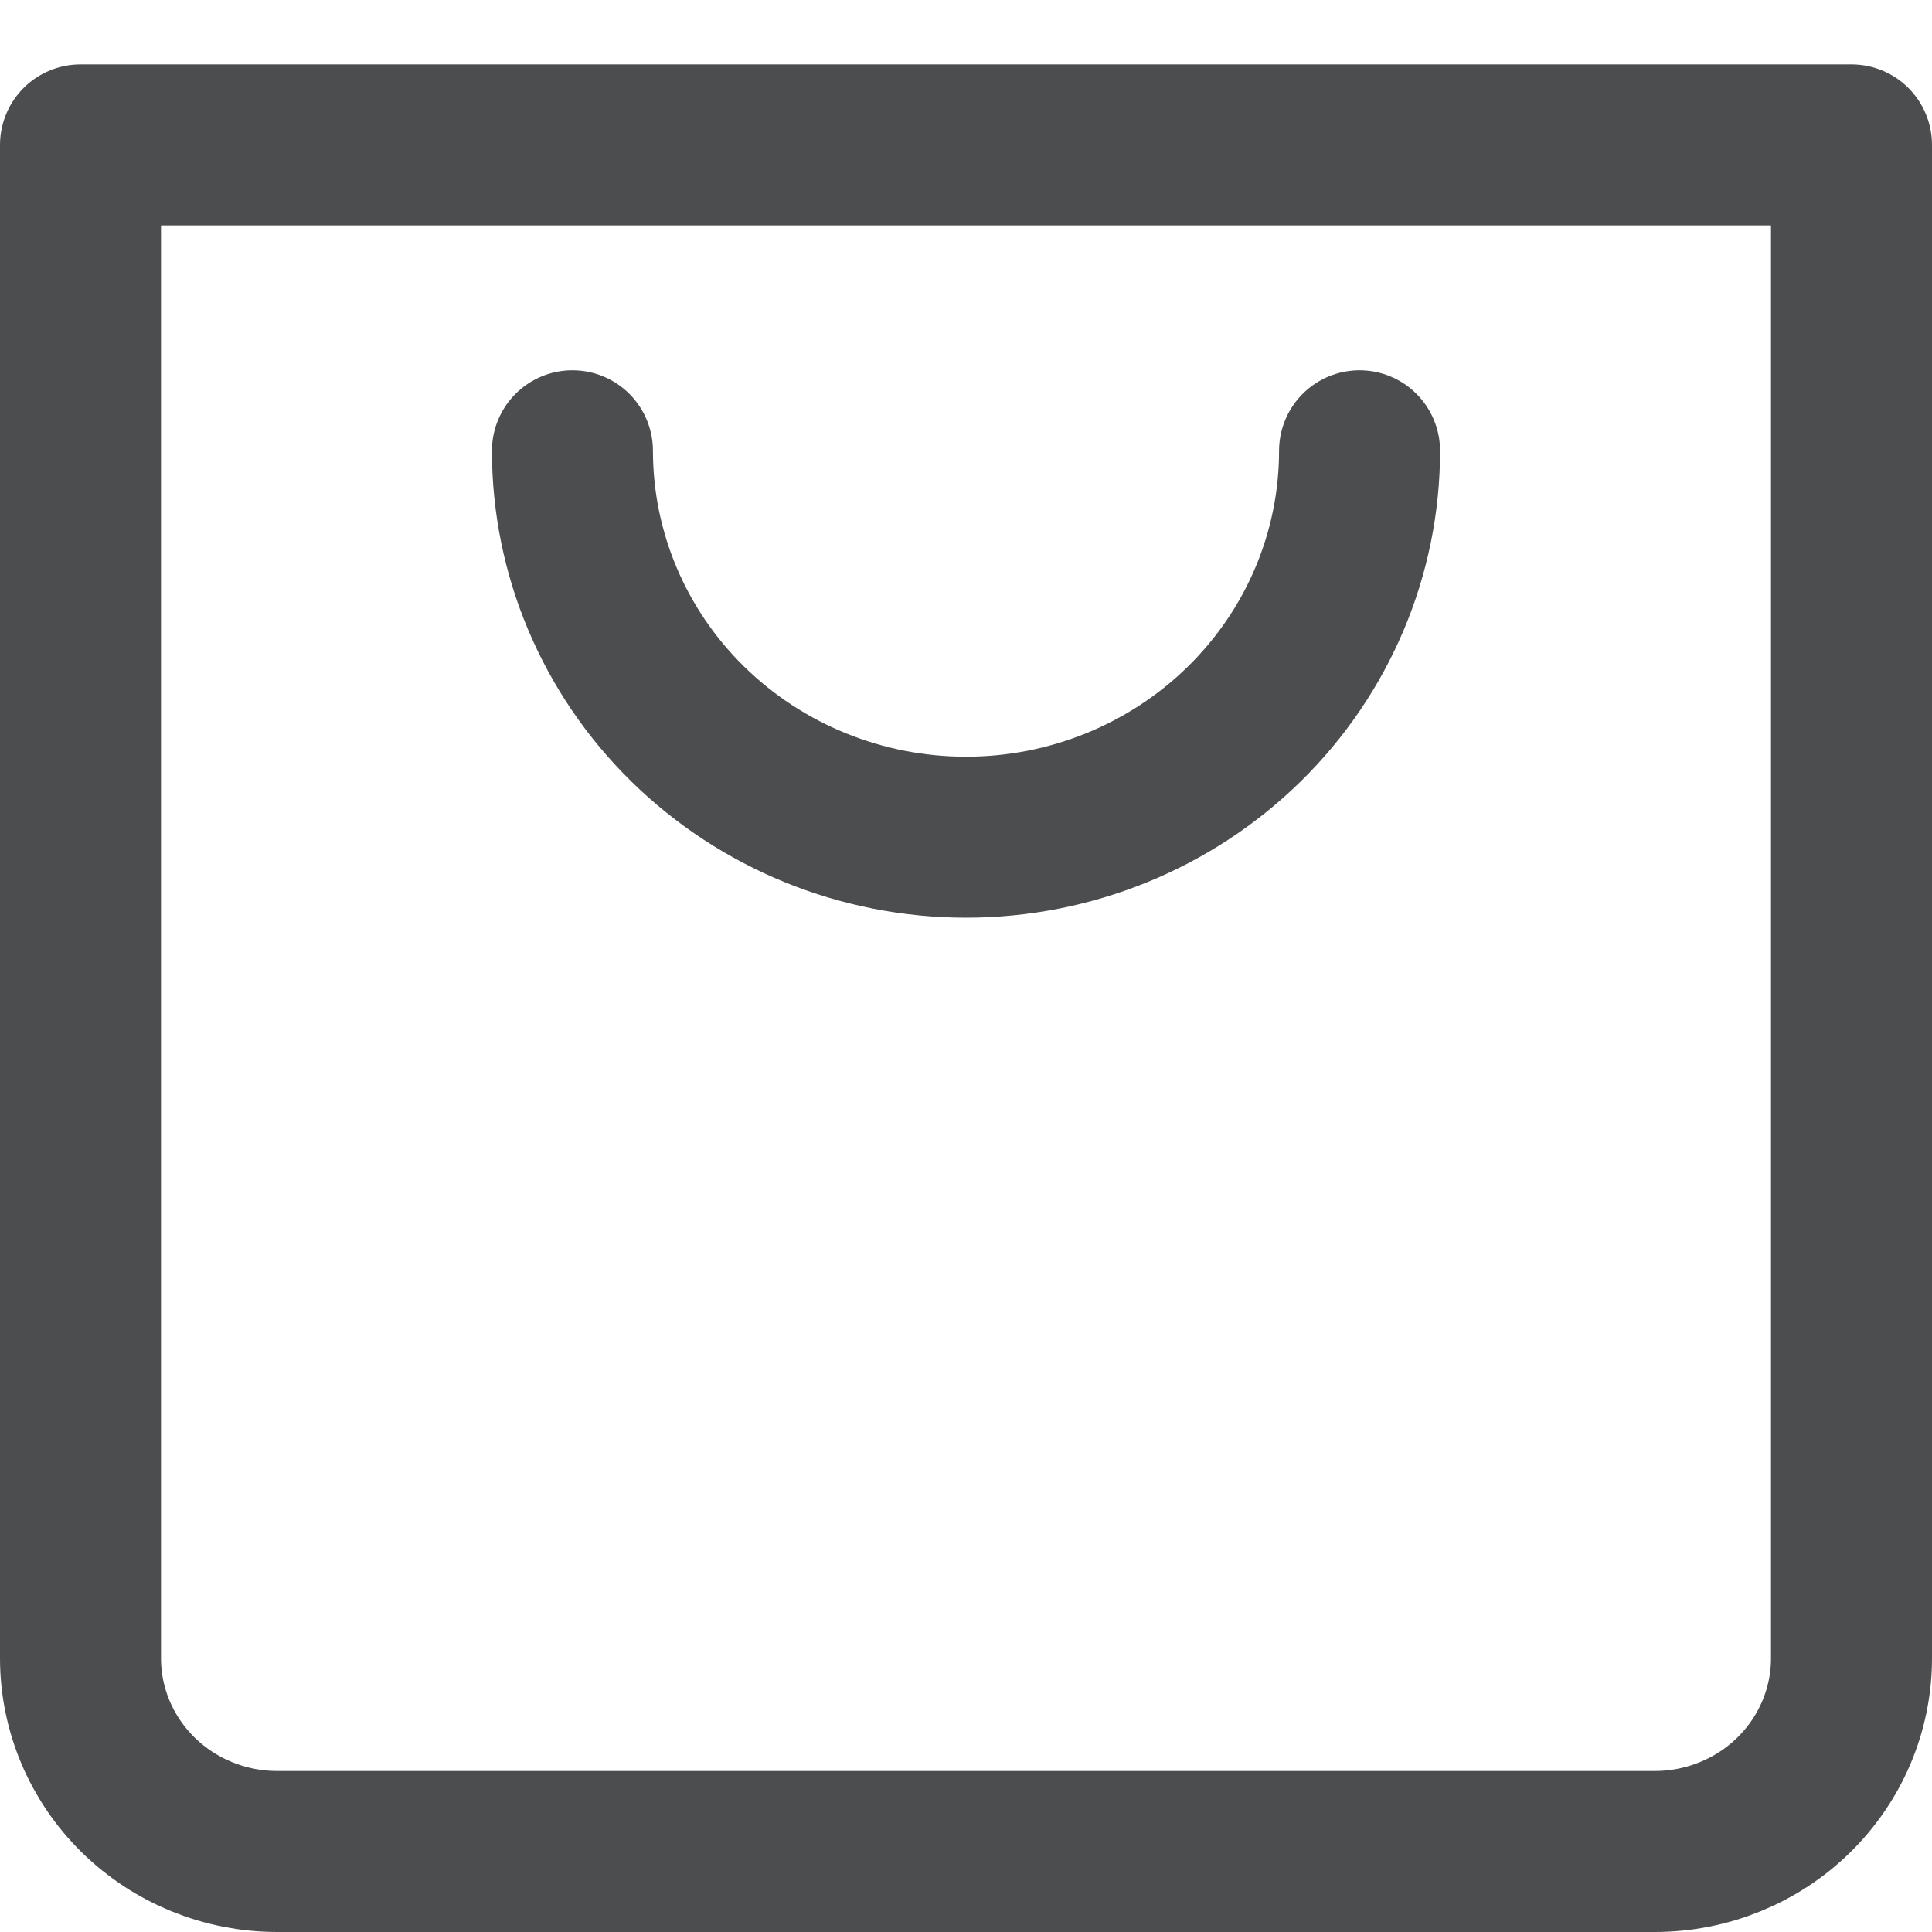 <?xml version="1.0" encoding="UTF-8"?> <svg xmlns="http://www.w3.org/2000/svg" width="24" height="24" viewBox="0 0 24 24" fill="none"><path d="M16.889 5.6C16.889 6.873 16.374 8.094 15.457 8.994C14.54 9.894 13.297 10.4 12 10.4C10.703 10.4 9.46 9.894 8.543 8.994C7.626 8.094 7.111 6.873 7.111 5.6M1 1.8V20.6C1 21.236 1.258 21.847 1.716 22.297C2.174 22.747 2.796 23 3.444 23H20.556C21.204 23 21.826 22.747 22.284 22.297C22.742 21.847 23 21.236 23 20.6V1.8H1Z" stroke="#4C4D4F" stroke-width="2" stroke-linecap="round" stroke-linejoin="round"></path></svg> 